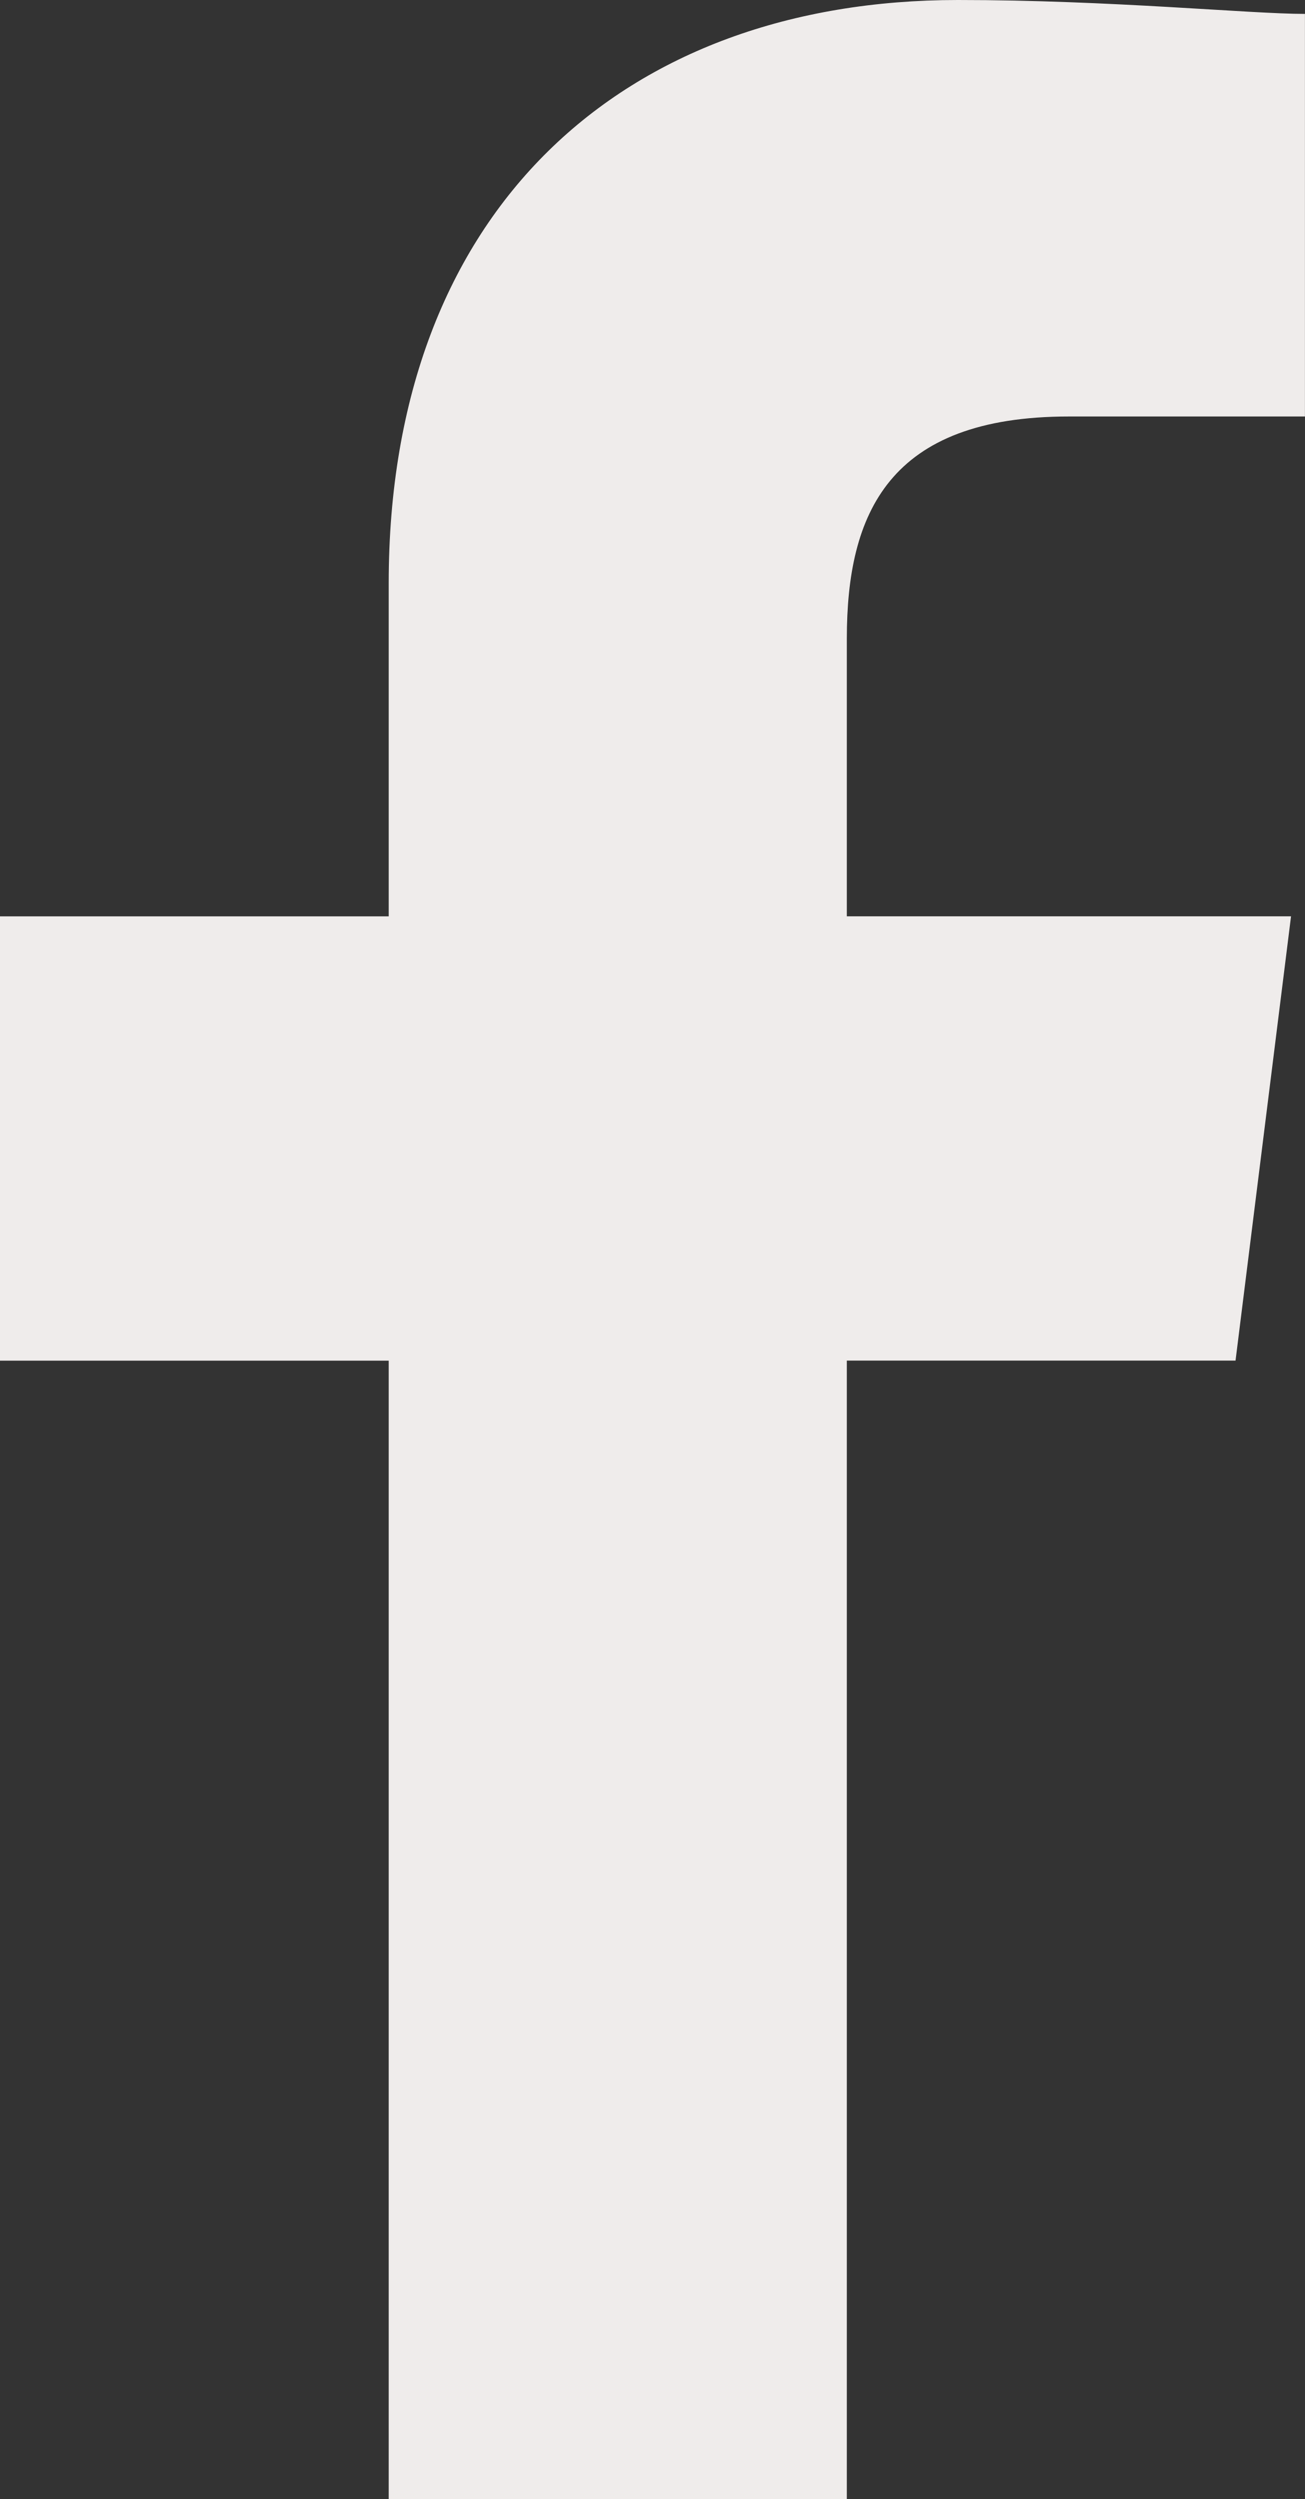 <svg xmlns="http://www.w3.org/2000/svg" width="22.524" height="43.131" viewBox="0 0 22.524 43.131"><rect x="0" y="0" width="22.524" height="43.131" fill="#333333" stroke="none"/><path id="Path_8939" data-name="Path 8939" d="M94.616,43.131V23.482h6.709l.958-7.668H94.616V11.022c0-2.157.719-3.834,3.834-3.834h4.073V.24c-.958,0-3.355-.24-5.99-.24-5.751,0-9.824,3.594-9.824,10.064v5.751H80v7.668h6.709V43.131Z" transform="translate(-80)" fill="#efeceb" fill-rule="evenodd"></path></svg>